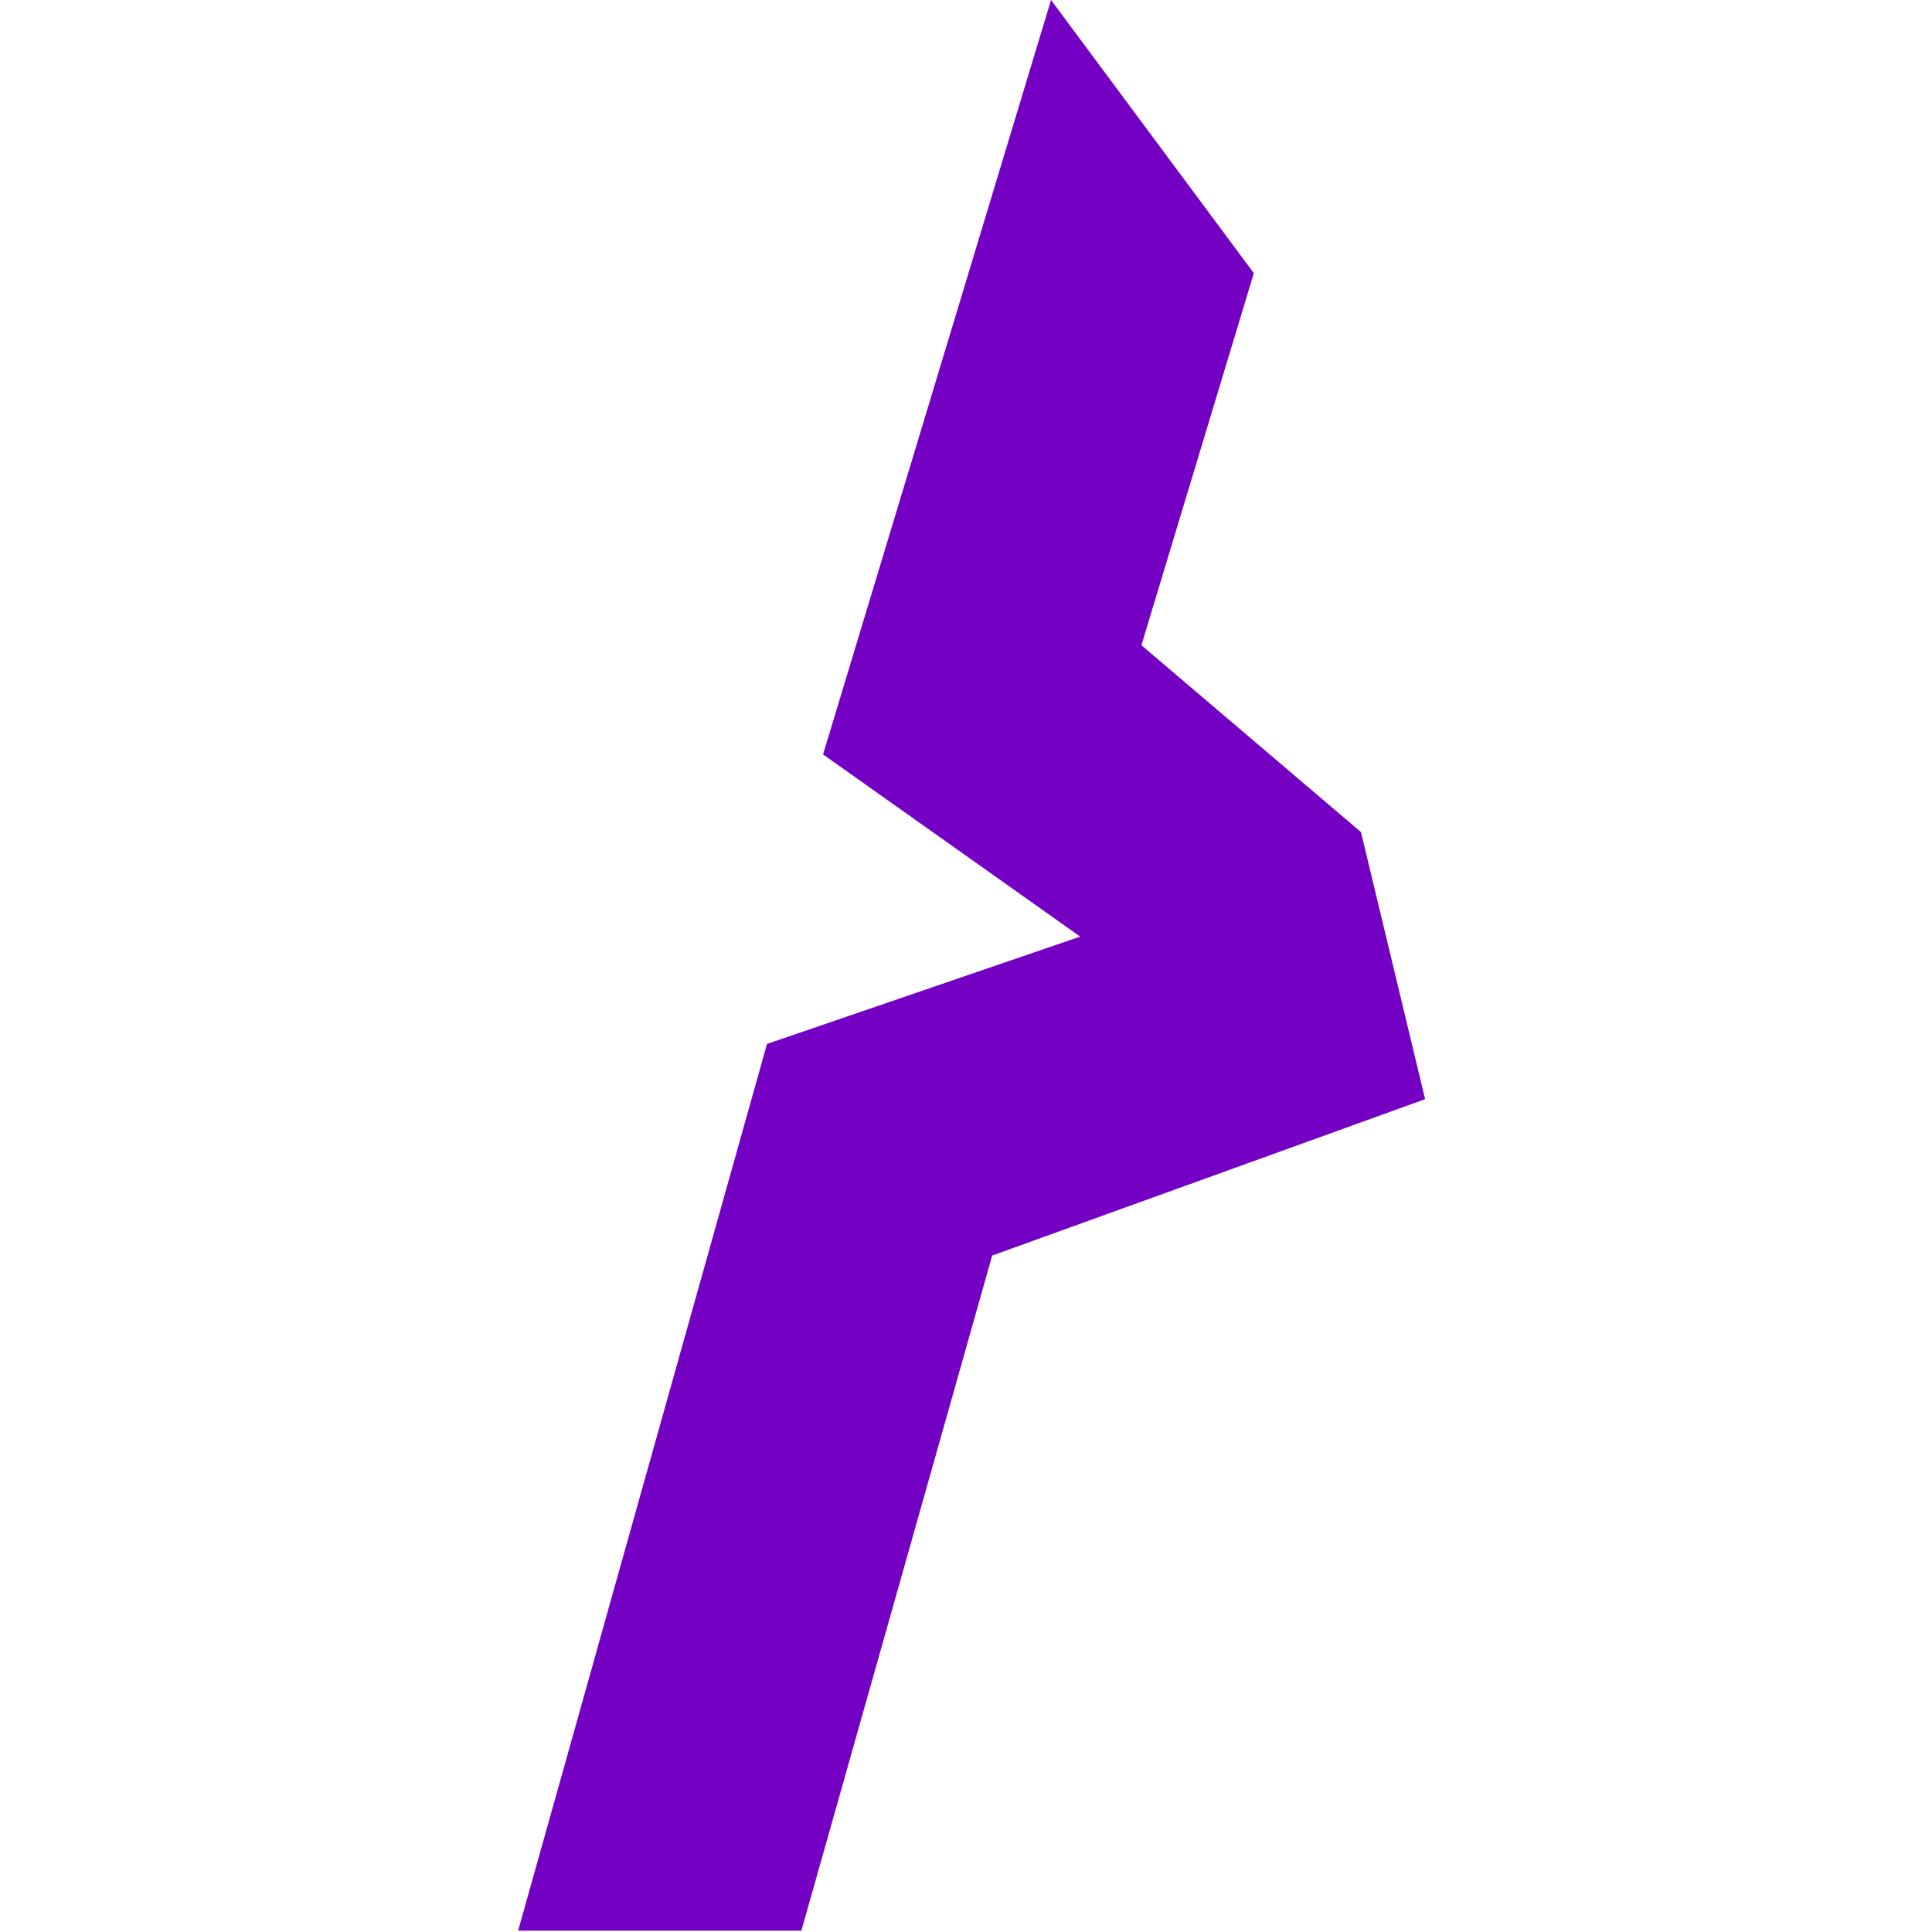 <svg xmlns="http://www.w3.org/2000/svg" width="220" height="220" viewBox="0 0 220 220">
  <g id="Group_869" data-name="Group 869" transform="translate(854 -6930)">
    <path id="Path_37721" data-name="Path 37721" d="M124.172,0,98.213,85.907l29.278,20.745L91.829,118.876,63.49,219.849H95.745l21.726-76.878,49.3-17.806L159.465,94.75l-25-21.277,12.8-42.368Z" transform="translate(-858.49 6930)" fill="#7400c4"/>
    <rect id="Rectangle_849" data-name="Rectangle 849" width="220" height="220" transform="translate(-854 6930)" fill="none"/>
  </g>
</svg>
